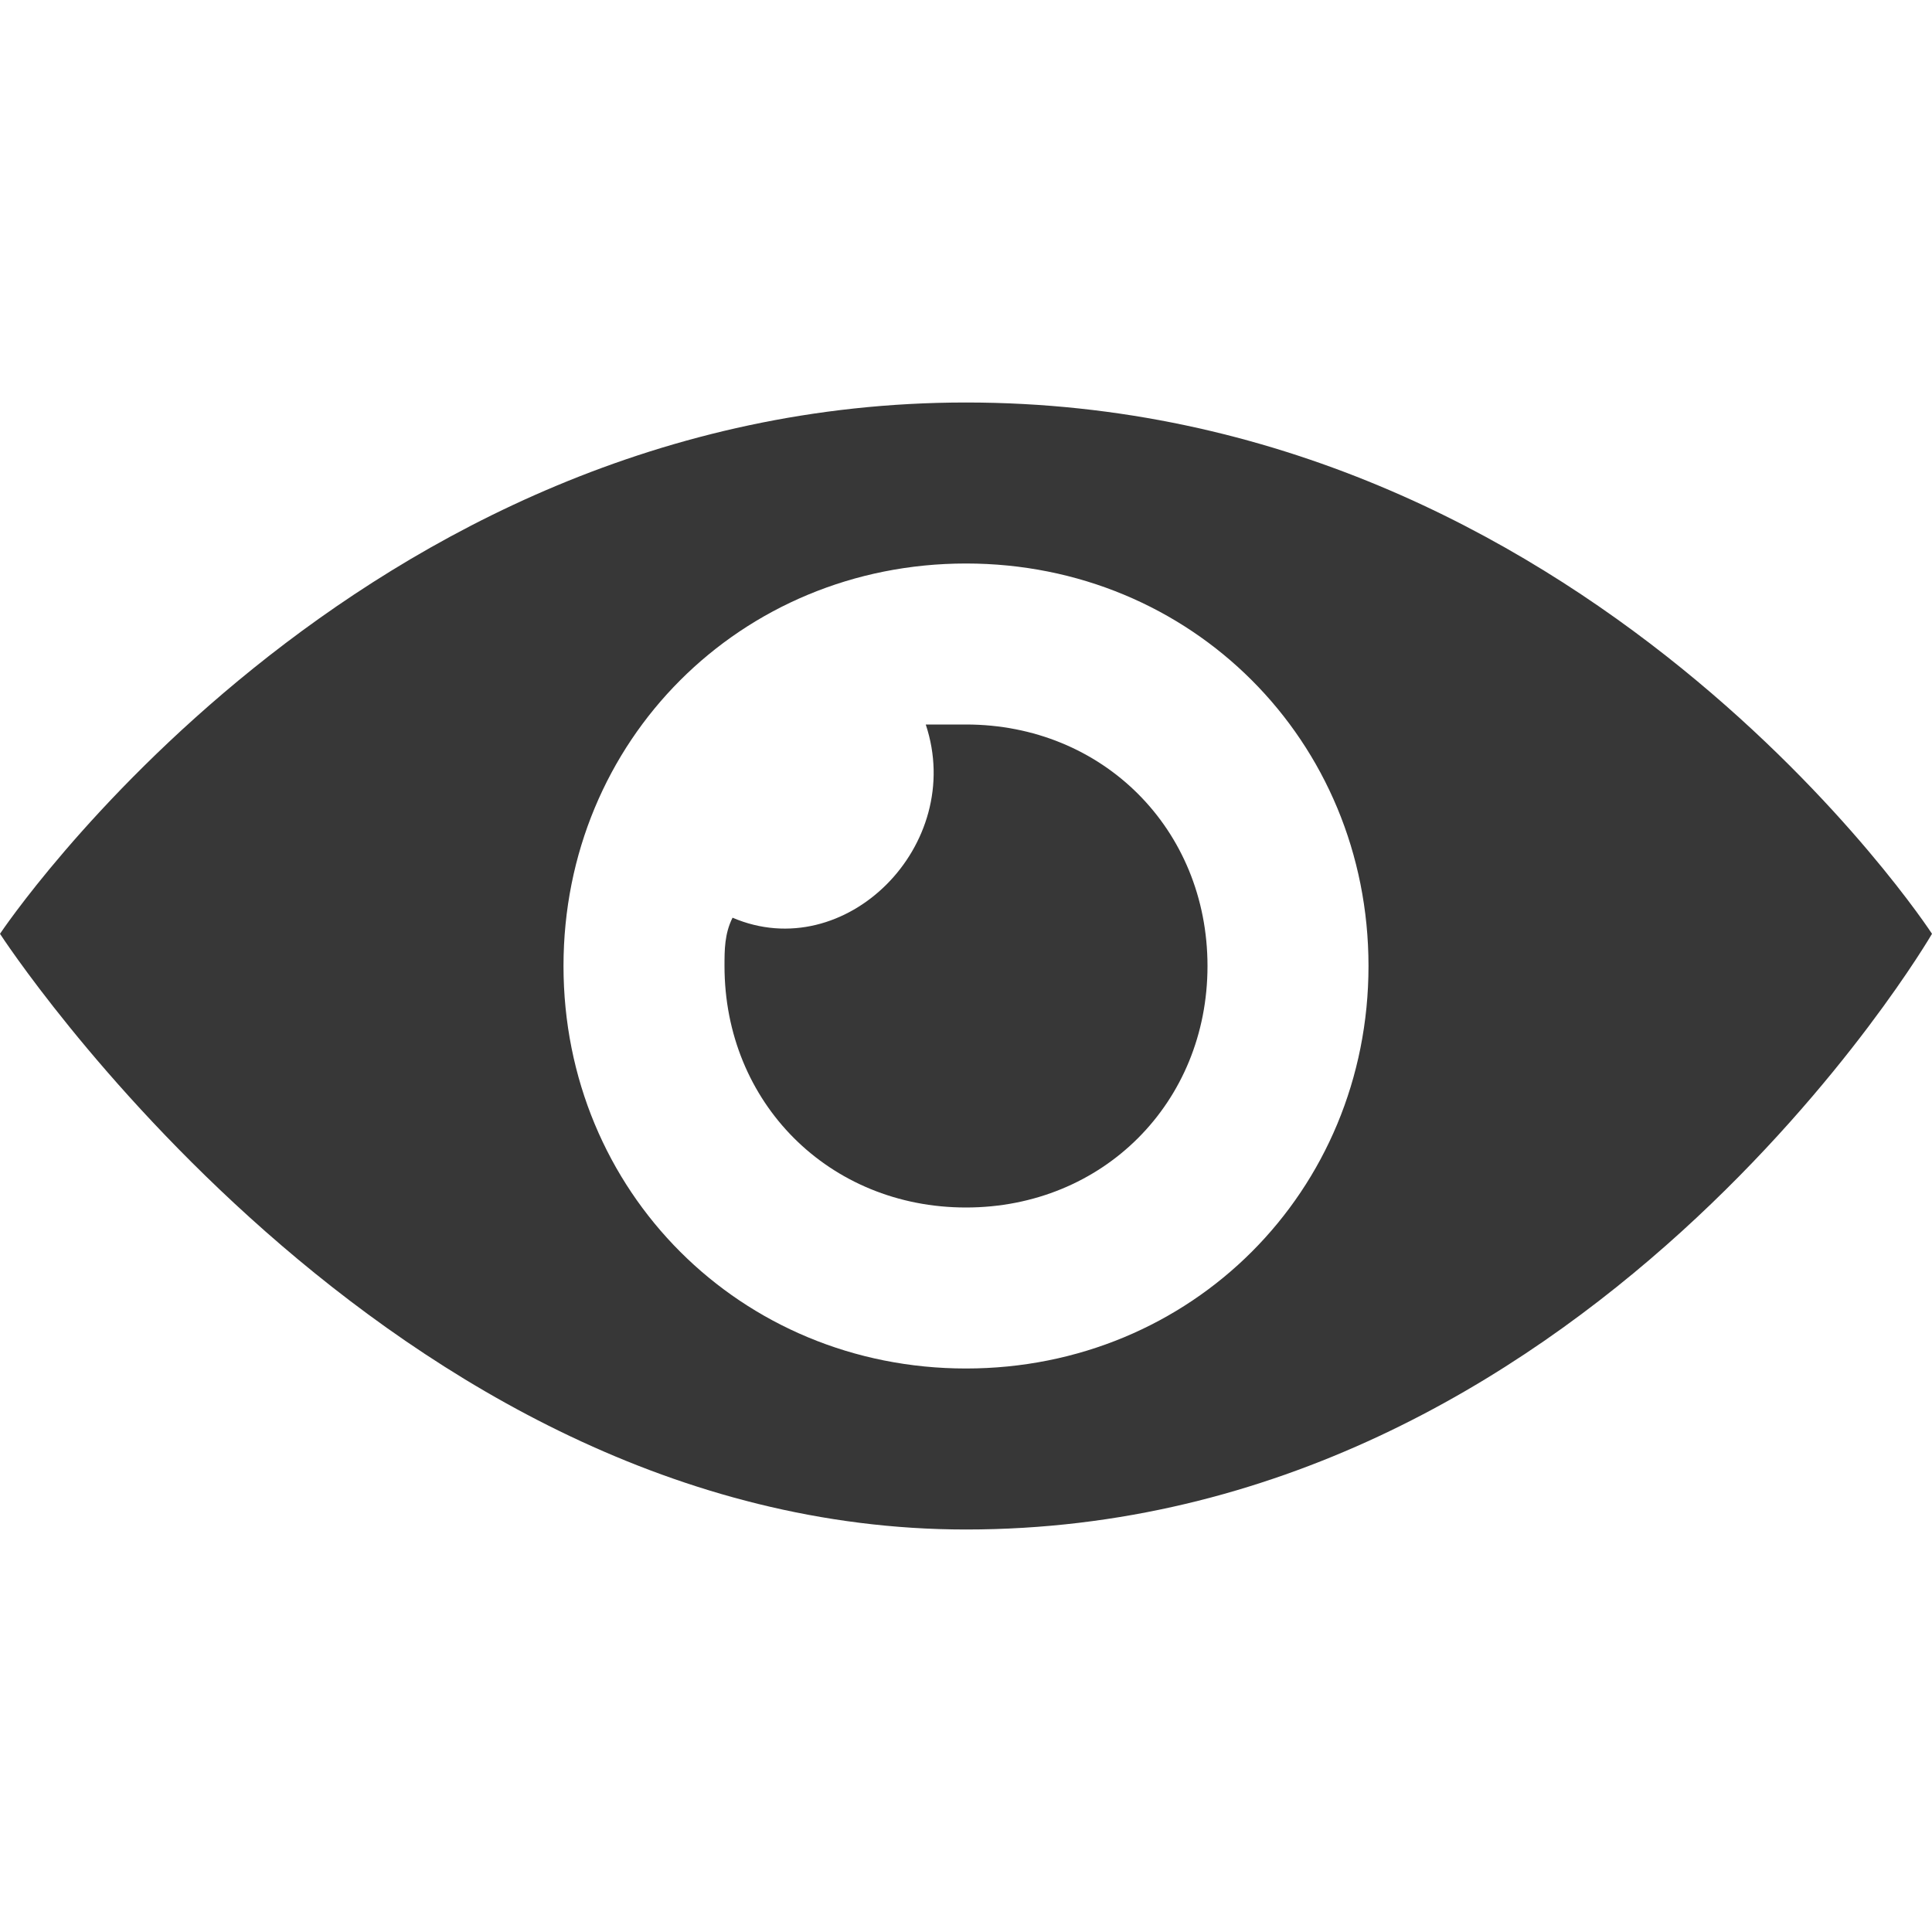 <?xml version="1.0" encoding="utf-8"?>
<!-- Generator: Adobe Illustrator 23.0.3, SVG Export Plug-In . SVG Version: 6.00 Build 0)  -->
<svg version="1.1" id="Ebene_1" xmlns="http://www.w3.org/2000/svg" xmlns:xlink="http://www.w3.org/1999/xlink" x="0px" y="0px"
	 viewBox="0 0 24 24" style="enable-background:new 0 0 24 24;" xml:space="preserve">
<style type="text/css">
	.st0{fill:#373737;}
</style>
<path class="st0" d="M15,12c0,1.7-1.3,3-3,3s-3-1.3-3-3c0-0.2,0-0.4,0.1-0.6C10.5,12,12,10.5,11.5,9c0.2,0,0.4,0,0.5,0
	C13.7,9,15,10.3,15,12z M12,5C4.4,5,0,11.6,0,11.6S4.8,19,12,19c7.7,0,12-7.4,12-7.4S19.7,5,12,5z M12,17c-2.8,0-5-2.2-5-5
	c0-2.8,2.2-5,5-5c2.8,0,5,2.2,5,5C17,14.8,14.8,17,12,17z"/>
</svg>
